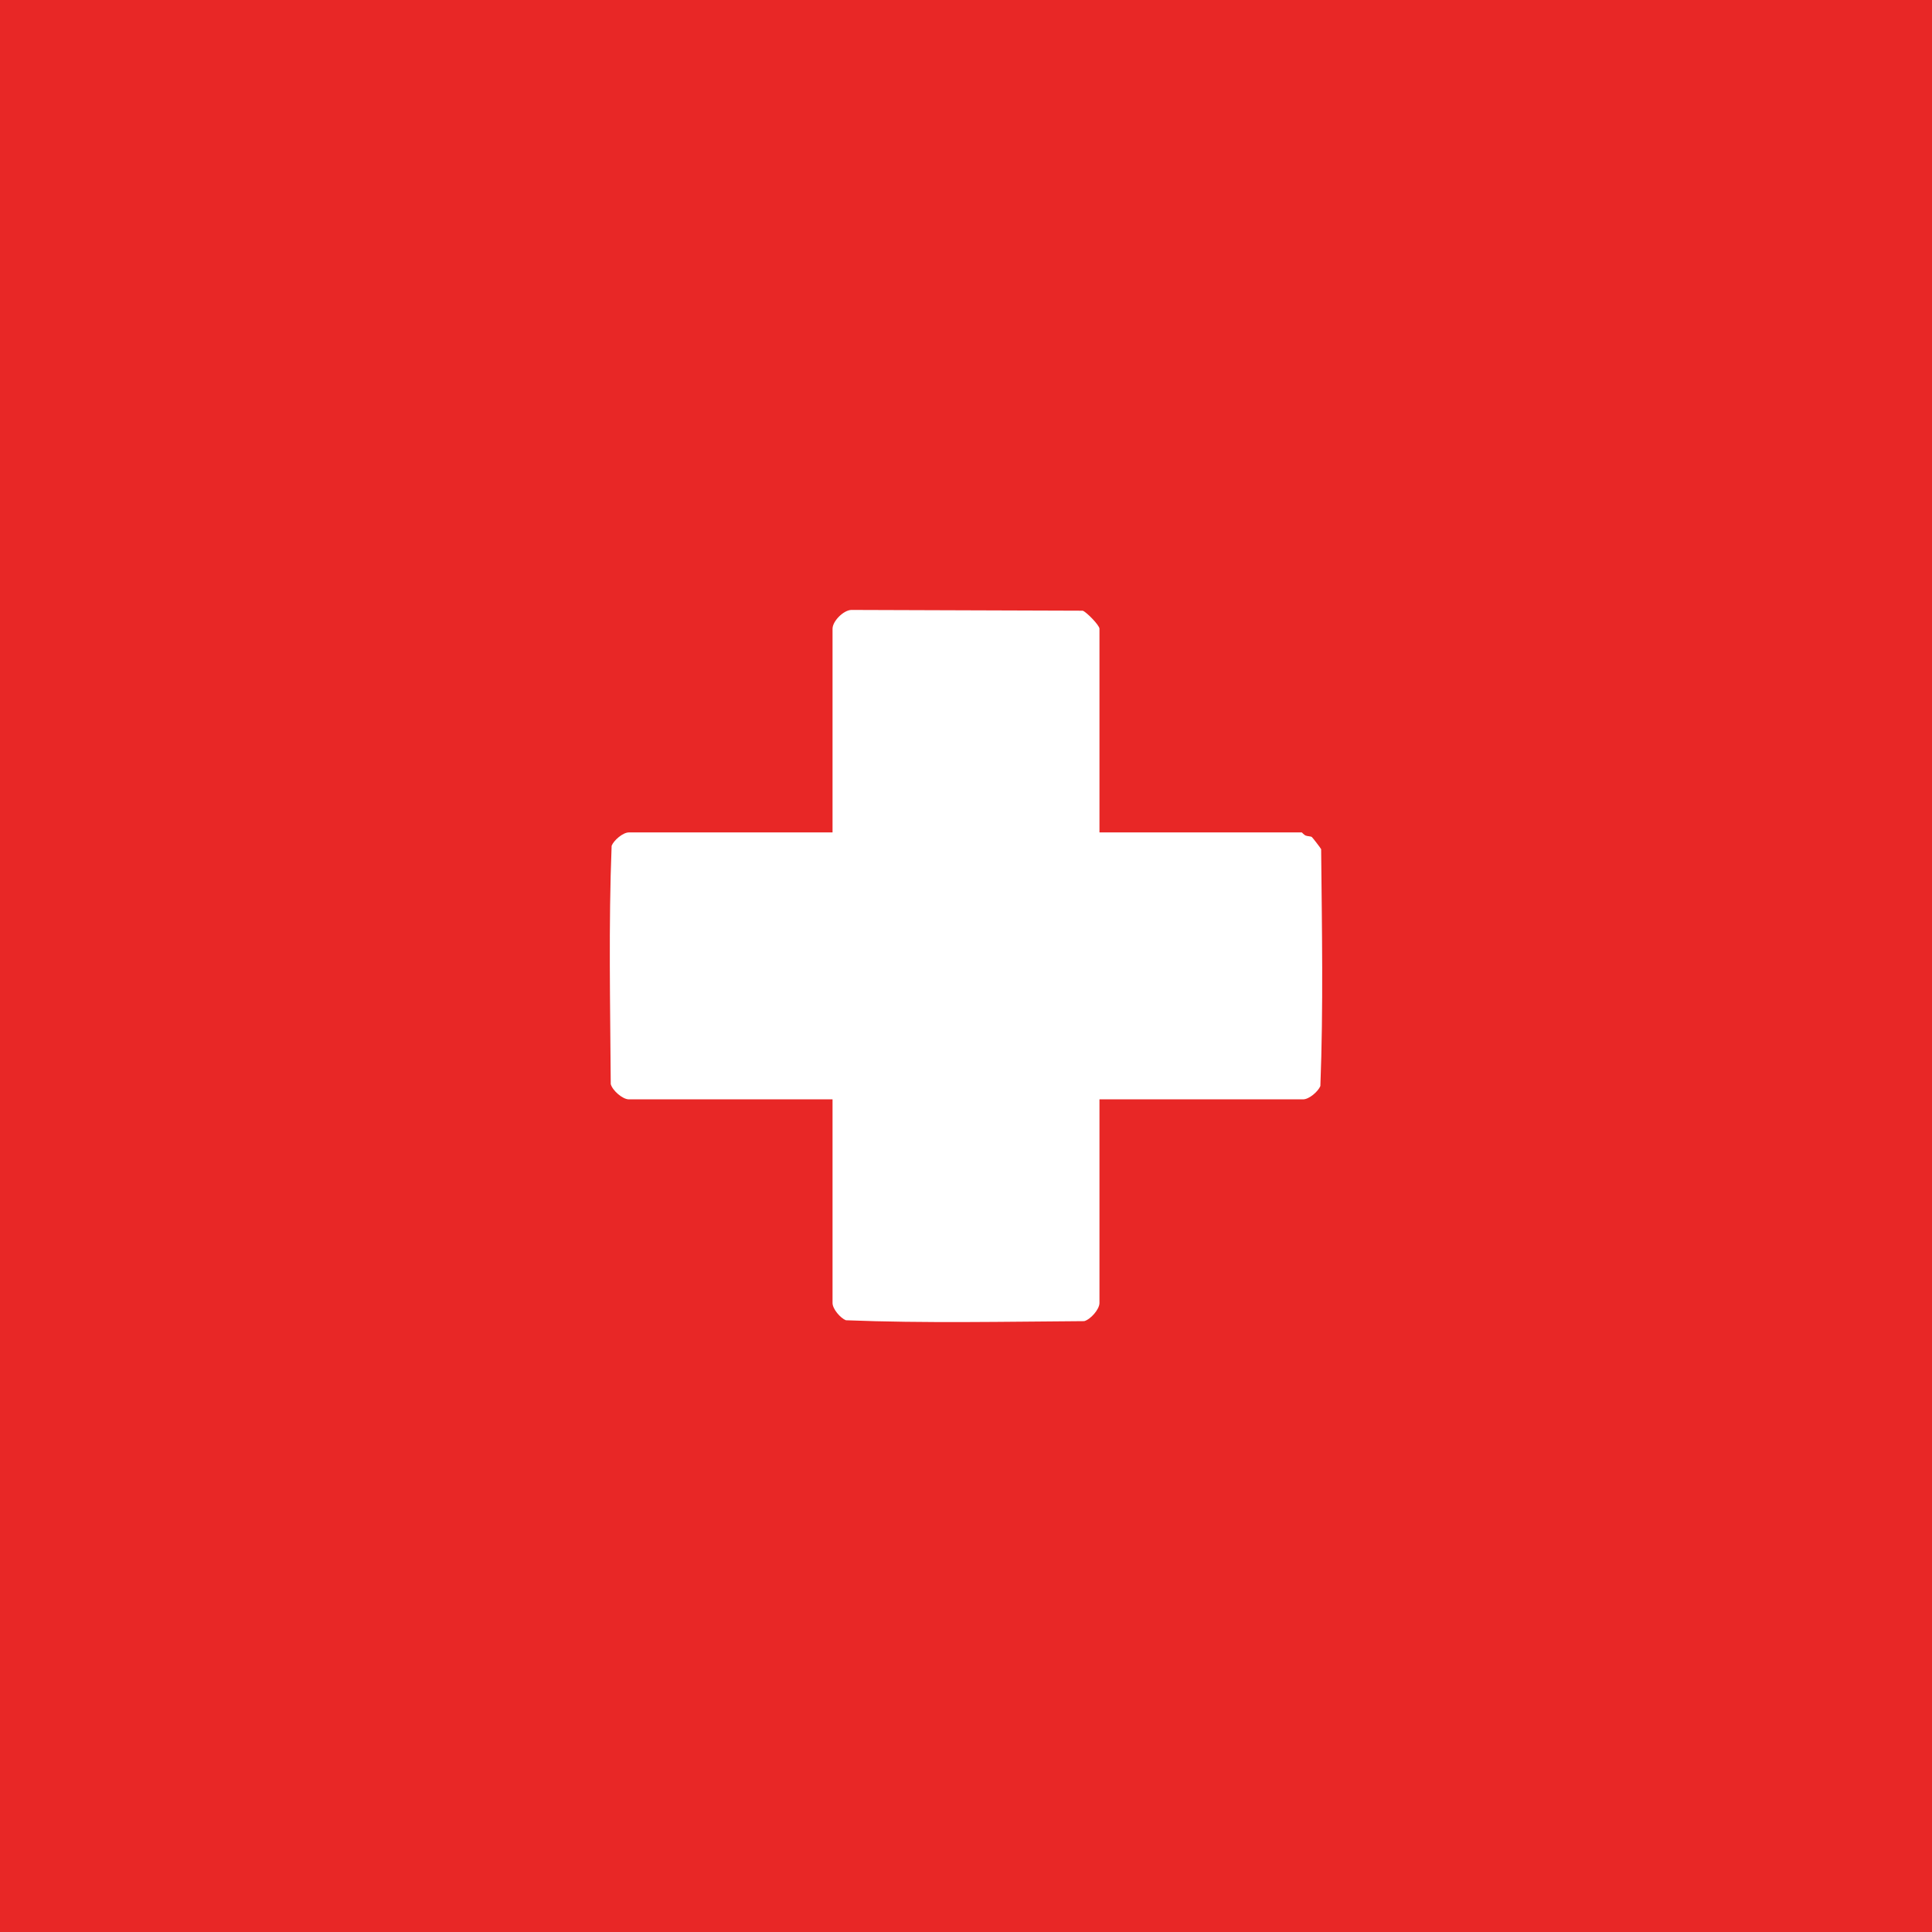 <?xml version="1.0" encoding="UTF-8"?>
<svg id="Ebene_1" data-name="Ebene 1" xmlns="http://www.w3.org/2000/svg" viewBox="0 0 500 500">
  <defs>
    <style>
      .cls-1 {
        fill: #e82726;
      }

      .cls-2 {
        fill: #fff;
      }
    </style>
  </defs>
  <rect class="cls-1" x="-231.15" y="-88.5" width="1910.96" height="1716.7"/>
  <path class="cls-2" d="M284.54,215.43h52.35c.06,0,.62.66,1,.81.53.21,1.27.16,1.6.37.17.11,2.34,2.92,2.42,3.16.2,20.36.59,41-.2,61.29-.58,1.43-2.92,3.45-4.46,3.45h-52.71v52.71c0,1.65-2.33,4.27-3.95,4.69-20.5.13-41.26.58-61.68-.23-1.43-.58-3.45-2.92-3.45-4.46v-52.71h-52.71c-1.65,0-4.27-2.33-4.69-3.95-.13-20.5-.58-41.26.23-61.68.58-1.43,2.92-3.45,4.46-3.45h52.71v-52.71c0-1.95,2.8-4.79,4.85-4.87l59.9.2c.95.32,4.33,3.76,4.33,4.66v52.71Z"/>
</svg>